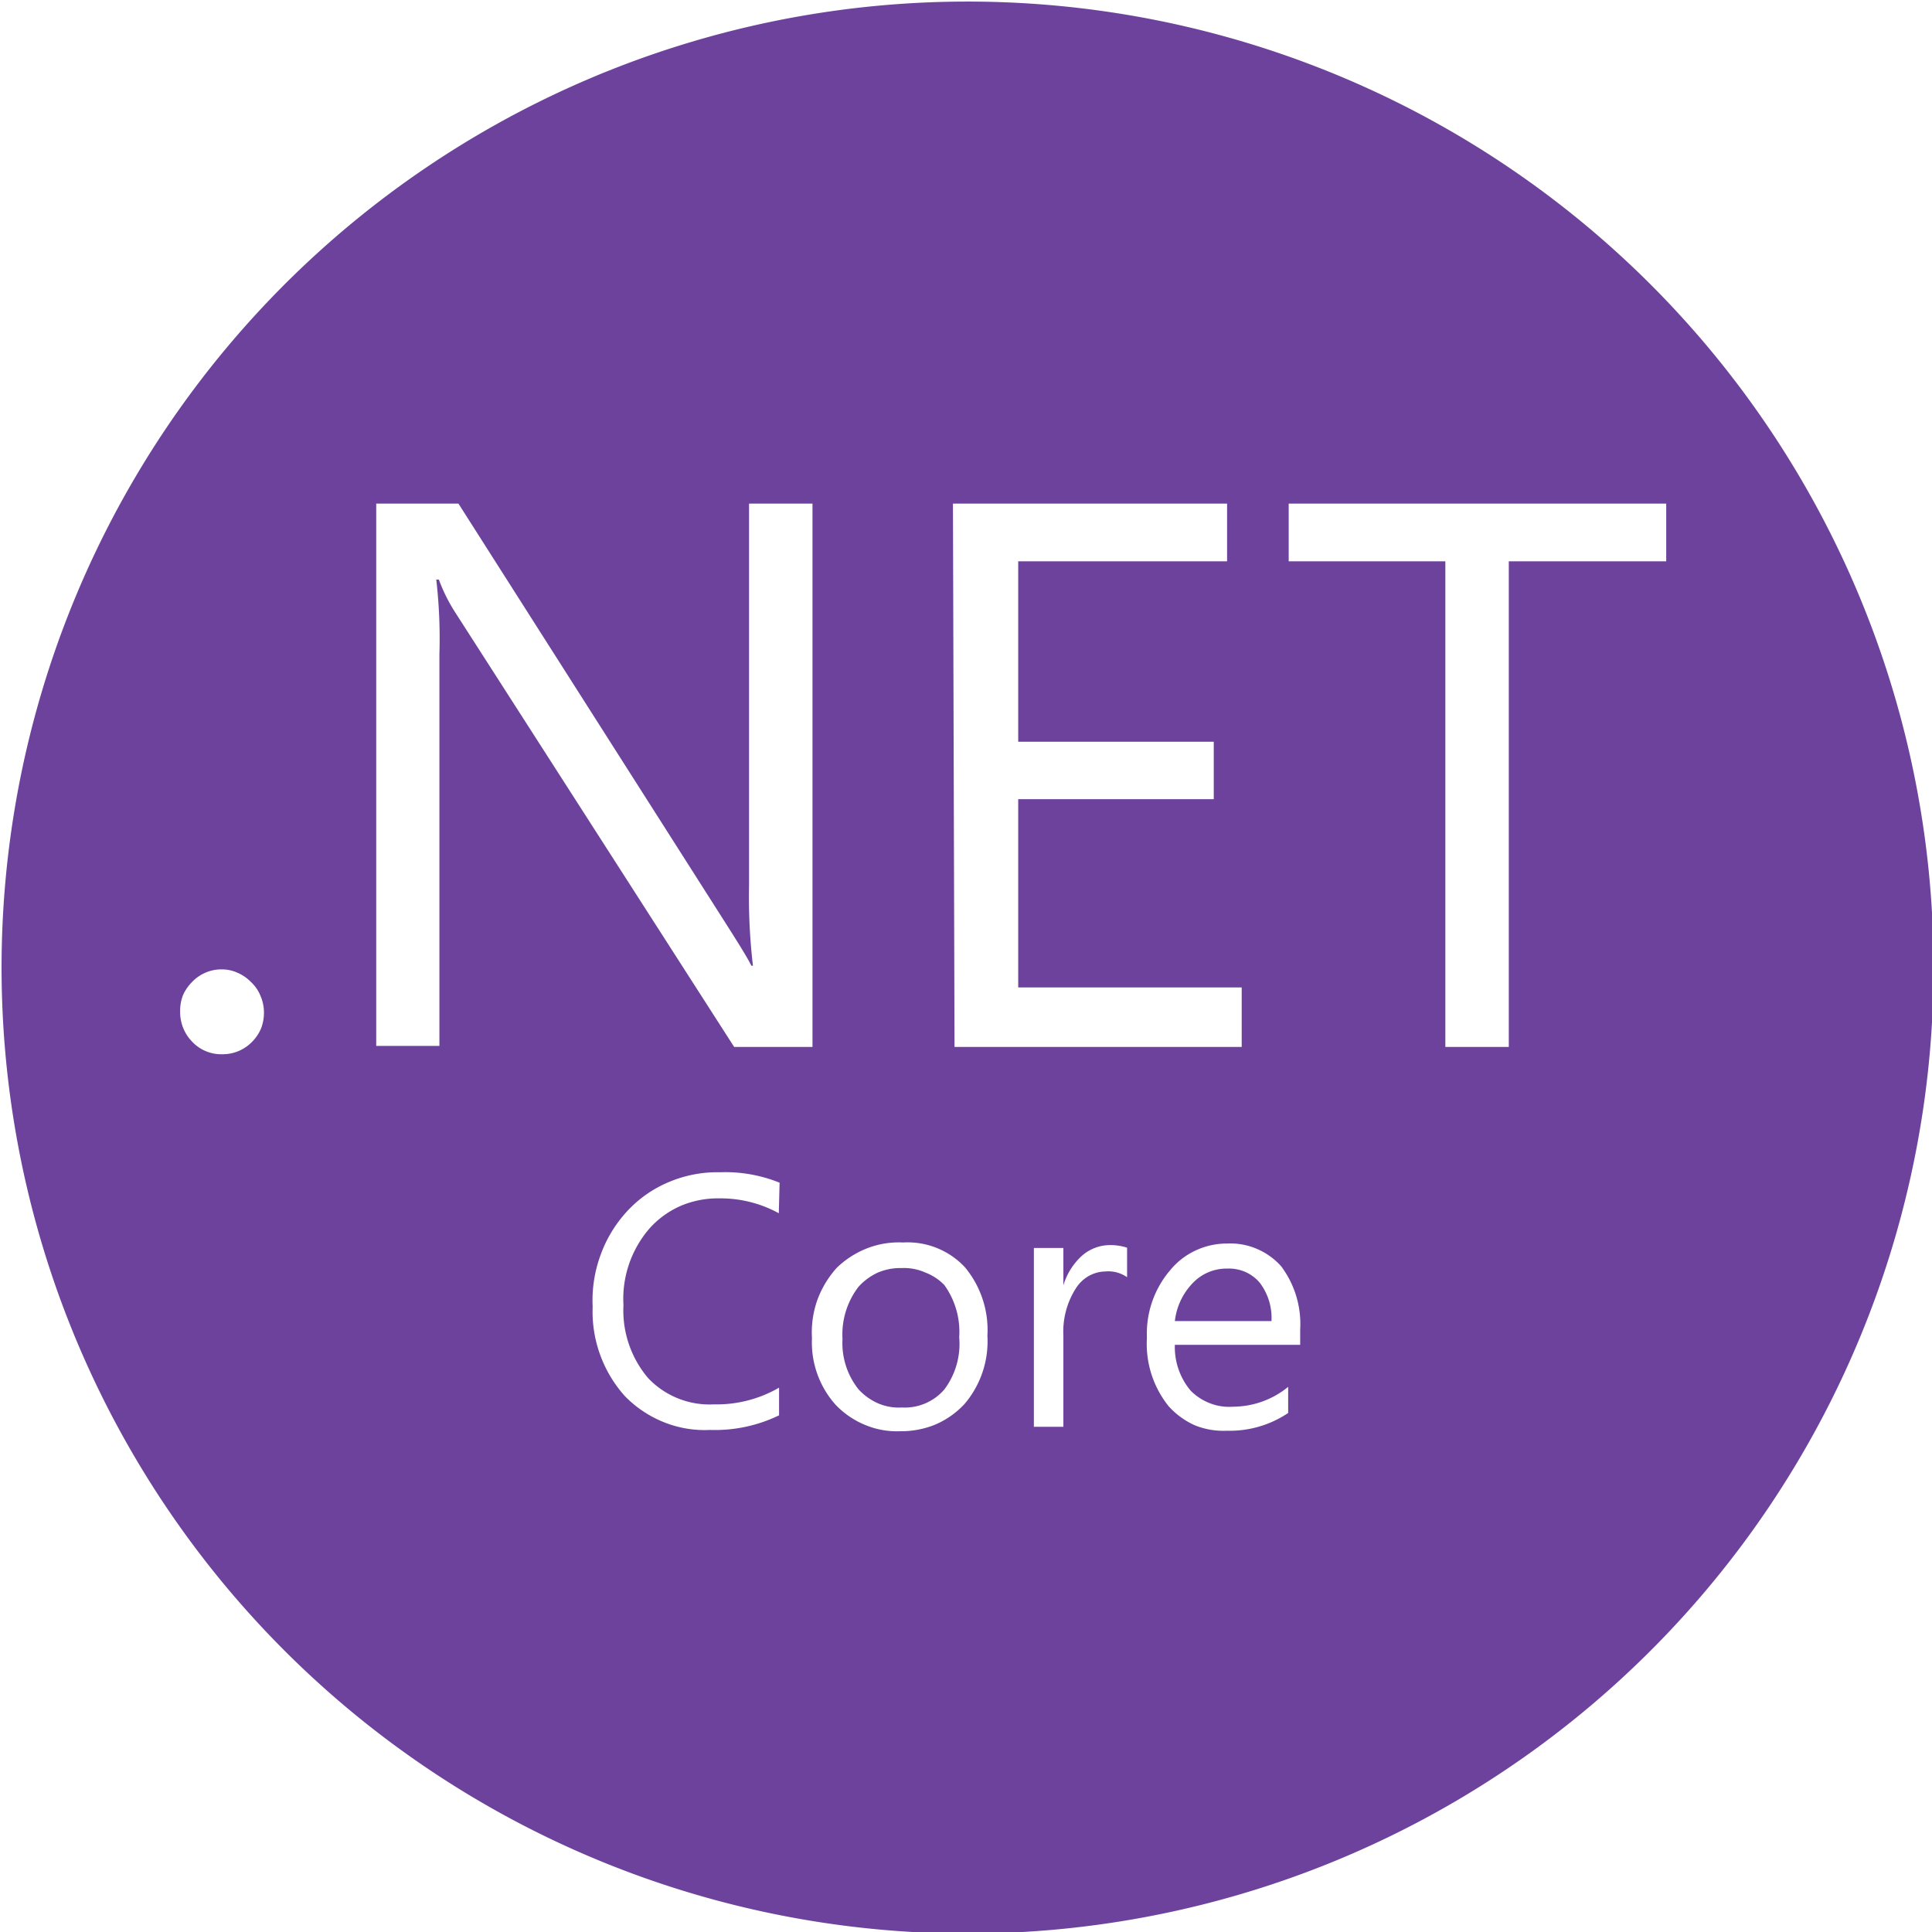 <svg id="Layer_1" data-name="Layer 1" xmlns="http://www.w3.org/2000/svg" viewBox="0 0 74 74"><defs><style>.cls-1{fill:#6d429c;}</style></defs><path class="cls-1" d="M37.06.06a37,37,0,1,0,37,37A37,37,0,0,0,37.06.06ZM10,39.39a1.64,1.64,0,0,1-.35.52,1.57,1.57,0,0,1-1.14.47,1.53,1.53,0,0,1-1.14-.47,1.62,1.62,0,0,1-.47-1.15A1.67,1.67,0,0,1,7,38.14a1.64,1.64,0,0,1,.35-.52,1.53,1.53,0,0,1,.51-.36,1.5,1.5,0,0,1,.62-.13,1.44,1.44,0,0,1,.62.13,1.61,1.61,0,0,1,.52.36,1.47,1.47,0,0,1,.36.53,1.6,1.6,0,0,1,.13.62A1.68,1.68,0,0,1,10,39.39ZM36.5,19.29H47V21.5H39v6.91h7.49v2.2H39v7.21h8.56V40.1h-11ZM29.83,46.47a4.65,4.65,0,0,0-2.28-.57,3.65,3.65,0,0,0-1.46.28,3.46,3.46,0,0,0-1.21.87,4.12,4.12,0,0,0-1,2.94,4,4,0,0,0,.95,2.8,3.24,3.24,0,0,0,2.52,1,4.75,4.75,0,0,0,2.49-.64v1.06a5.63,5.63,0,0,1-2.64.56,4.18,4.18,0,0,1-1.78-.3,4.33,4.33,0,0,1-1.49-1,4.85,4.85,0,0,1-1.23-3.42,5.05,5.05,0,0,1,.31-2,4.94,4.94,0,0,1,1.07-1.72,4.58,4.58,0,0,1,1.6-1.08,4.75,4.75,0,0,1,1.9-.35,5.55,5.55,0,0,1,2.28.4Zm1.29-6.37h-3L17.47,23.51a6.44,6.44,0,0,1-.66-1.31h-.1a19.61,19.61,0,0,1,.12,2.86v15H14.41V19.29h3.15l10.38,16.3c.43.68.72,1.15.84,1.4h.06a22.4,22.4,0,0,1-.15-3.06V19.29h2.43Zm5.82,13.68a3.3,3.3,0,0,1-1.13.79,3.48,3.48,0,0,1-1.35.25,3.16,3.16,0,0,1-1.32-.24A3.29,3.29,0,0,1,32,53.8a3.58,3.58,0,0,1-.9-2.54,3.75,3.75,0,0,1,.2-1.45,3.79,3.79,0,0,1,.75-1.25,3.5,3.5,0,0,1,1.17-.75,3.35,3.35,0,0,1,1.37-.22,3,3,0,0,1,2.37.95,3.76,3.76,0,0,1,.86,2.62A3.7,3.7,0,0,1,36.94,53.78Zm6.23-4.86a1.25,1.25,0,0,0-.83-.22,1.35,1.35,0,0,0-.65.18,1.41,1.41,0,0,0-.49.48,3.08,3.08,0,0,0-.47,1.8v3.49H39.6V47.8h1.13v1.43a2.5,2.5,0,0,1,.72-1.14,1.63,1.63,0,0,1,1.07-.4,2.05,2.05,0,0,1,.65.1Zm2.43,4.34a2.08,2.08,0,0,0,.75.49,2,2,0,0,0,.87.13,3.36,3.36,0,0,0,2.12-.76v1A4,4,0,0,1,47,54.8a2.92,2.92,0,0,1-1.24-.21,3,3,0,0,1-1-.73,3.81,3.81,0,0,1-.83-2.62,3.74,3.74,0,0,1,.9-2.6,2.77,2.77,0,0,1,1-.76A2.83,2.83,0,0,1,47,47.63a2.58,2.58,0,0,1,1.13.2,2.61,2.61,0,0,1,.94.67,3.68,3.68,0,0,1,.73,2.42v.59H45A2.59,2.59,0,0,0,45.6,53.26ZM57.79,21.5V40.1H55.36V21.5h-6V19.29H63.82V21.5Z"/><path class="cls-1" d="M47.68,48.71a1.58,1.58,0,0,0-.68-.12,1.78,1.78,0,0,0-1.32.56A2.49,2.49,0,0,0,45,50.6H48.7a2.22,2.22,0,0,0-.45-1.47A1.54,1.54,0,0,0,47.68,48.71Z"/><path class="cls-1" d="M35.44,48.74a2,2,0,0,0-.9-.17,2.2,2.2,0,0,0-.91.17,2.28,2.28,0,0,0-.75.55,3,3,0,0,0-.61,2,2.83,2.83,0,0,0,.61,1.92,2.21,2.21,0,0,0,.75.54,2,2,0,0,0,.91.16,2,2,0,0,0,1.63-.69,2.91,2.91,0,0,0,.57-2,3.07,3.07,0,0,0-.57-2A2,2,0,0,0,35.44,48.74Z"/><path class="cls-1" d="M37,0h0Z"/><path class="cls-1" d="M74,36.44c0,.2,0,.41,0,.62V37C74,36.81,74,36.62,74,36.44Z"/></svg>
